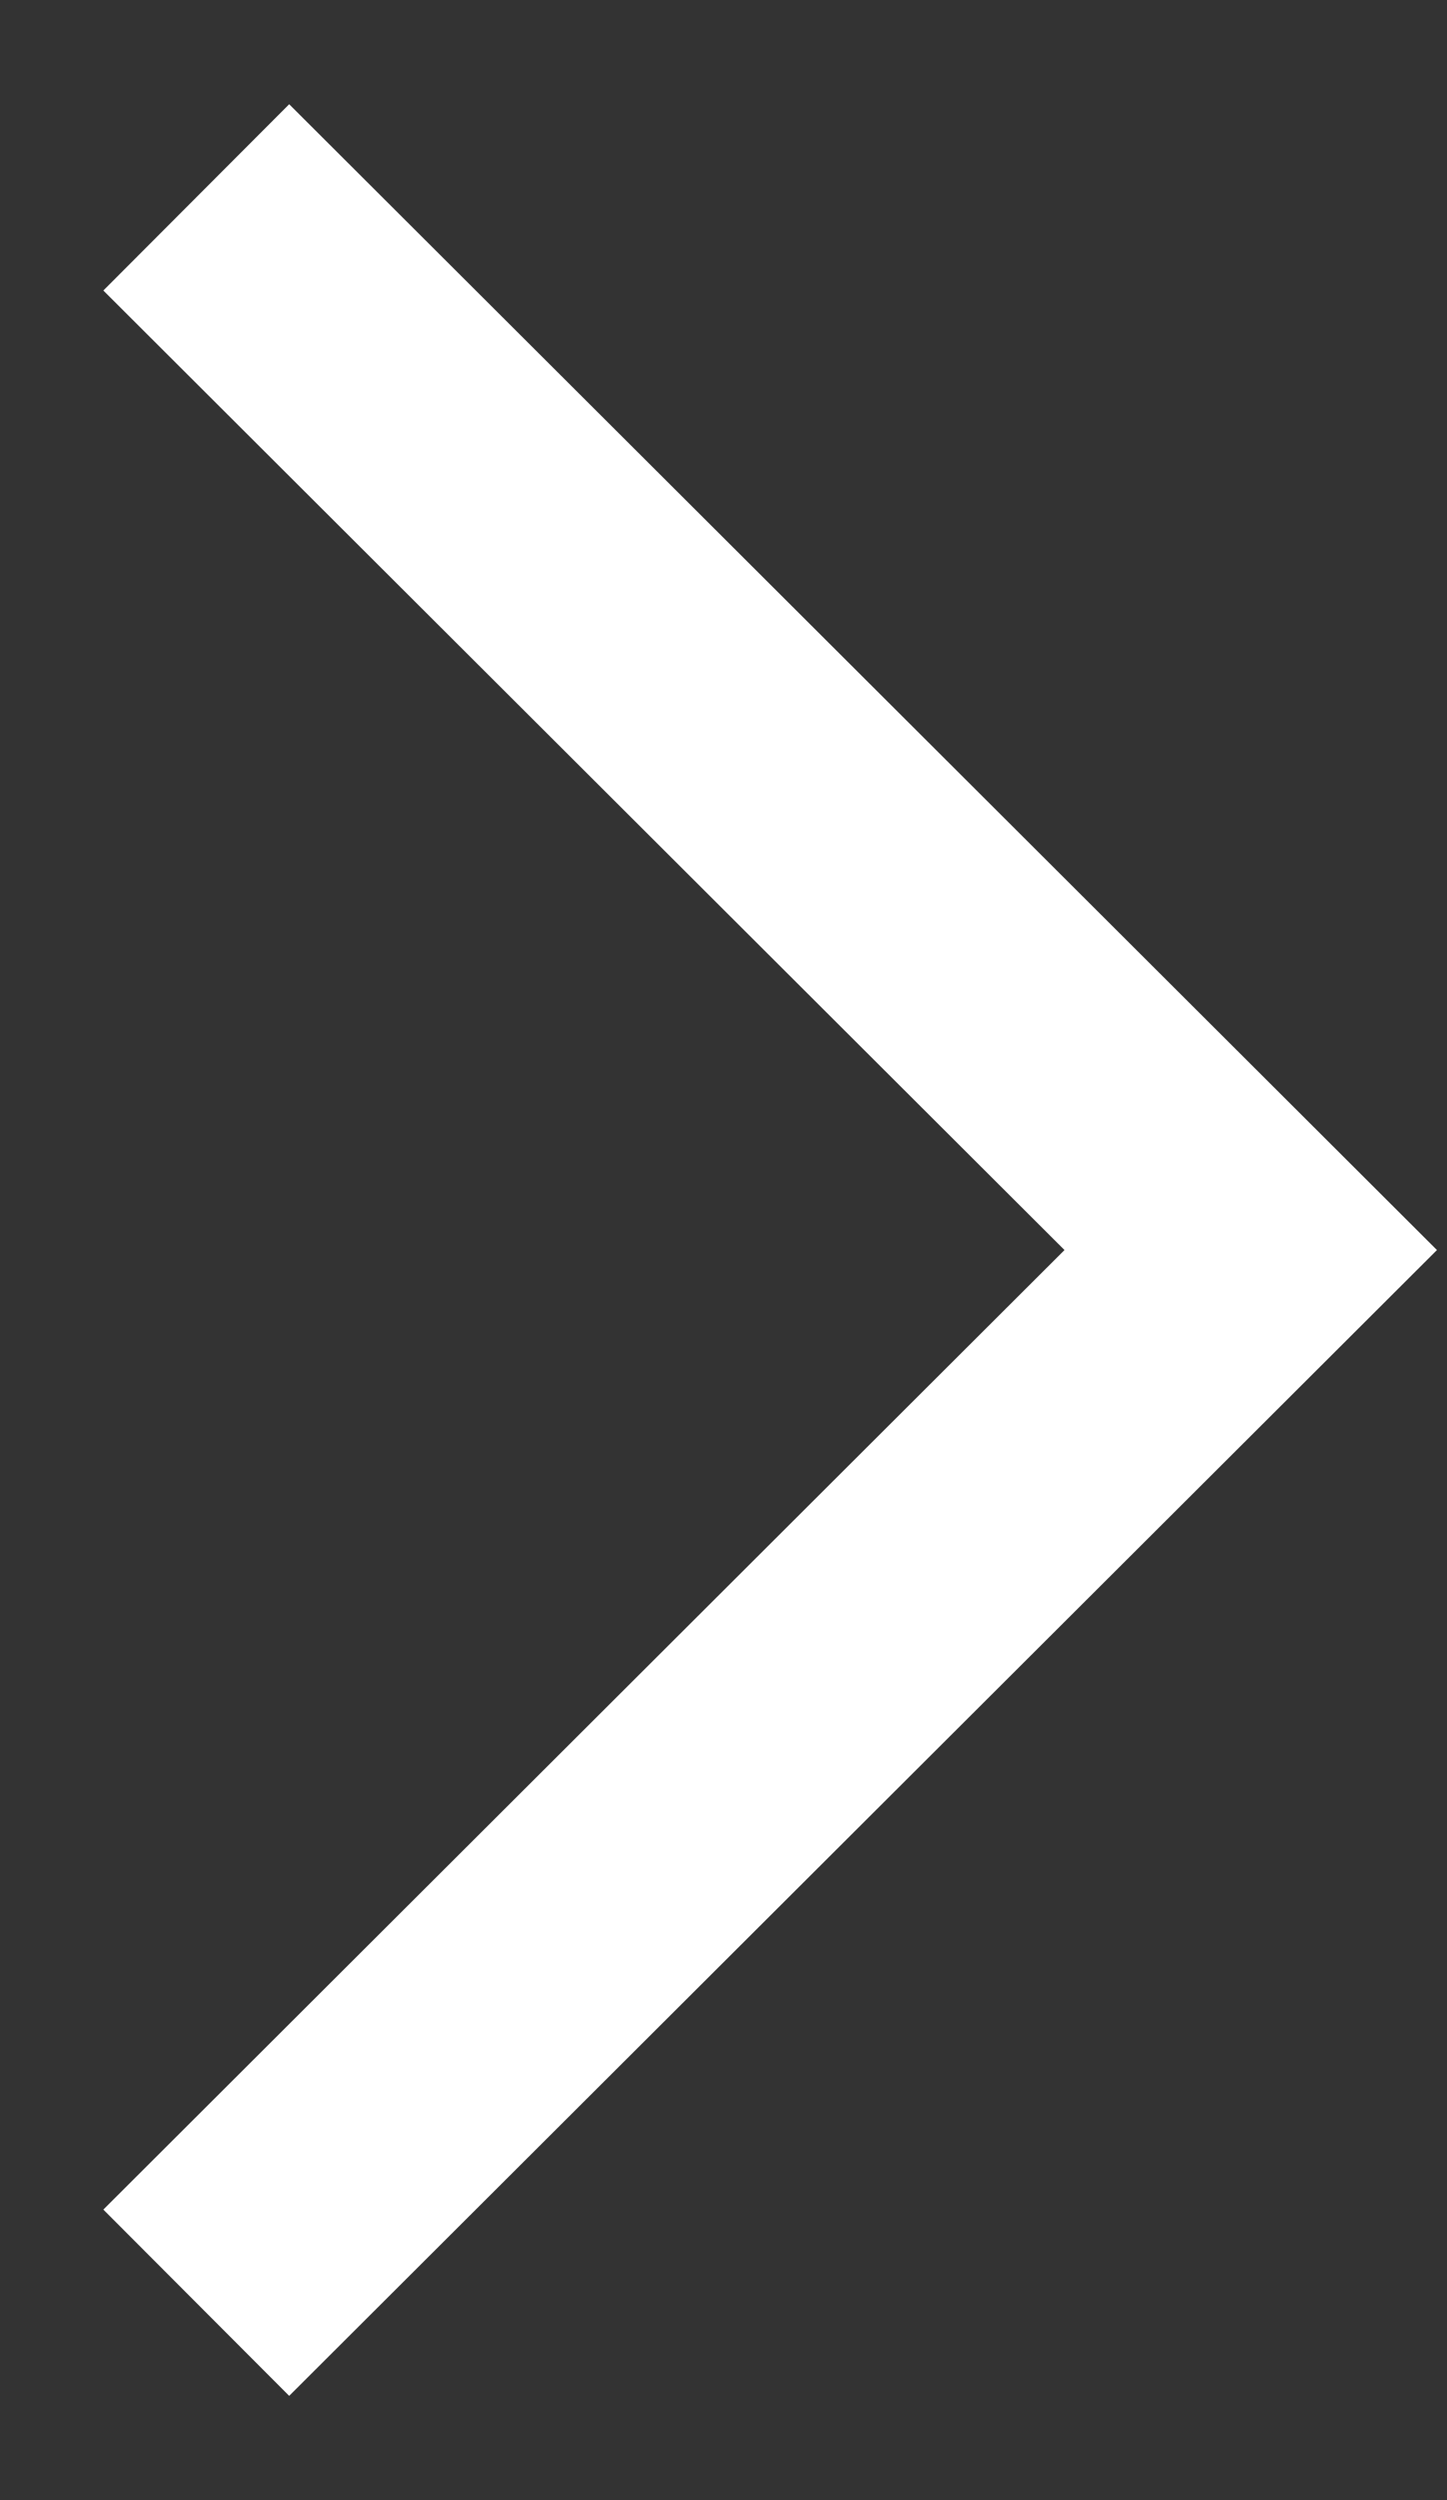 <svg width="11" height="19" viewBox="0 0 11 19" fill="none" xmlns="http://www.w3.org/2000/svg">
<rect x="0" y="0" width="11" height="19" fill="#333333" stroke="none"/>
<path id="Vector 1" d="M1.492 1.5L9.508 9.5L1.492 17.5" stroke="white" stroke-width="2"/>
</svg>
